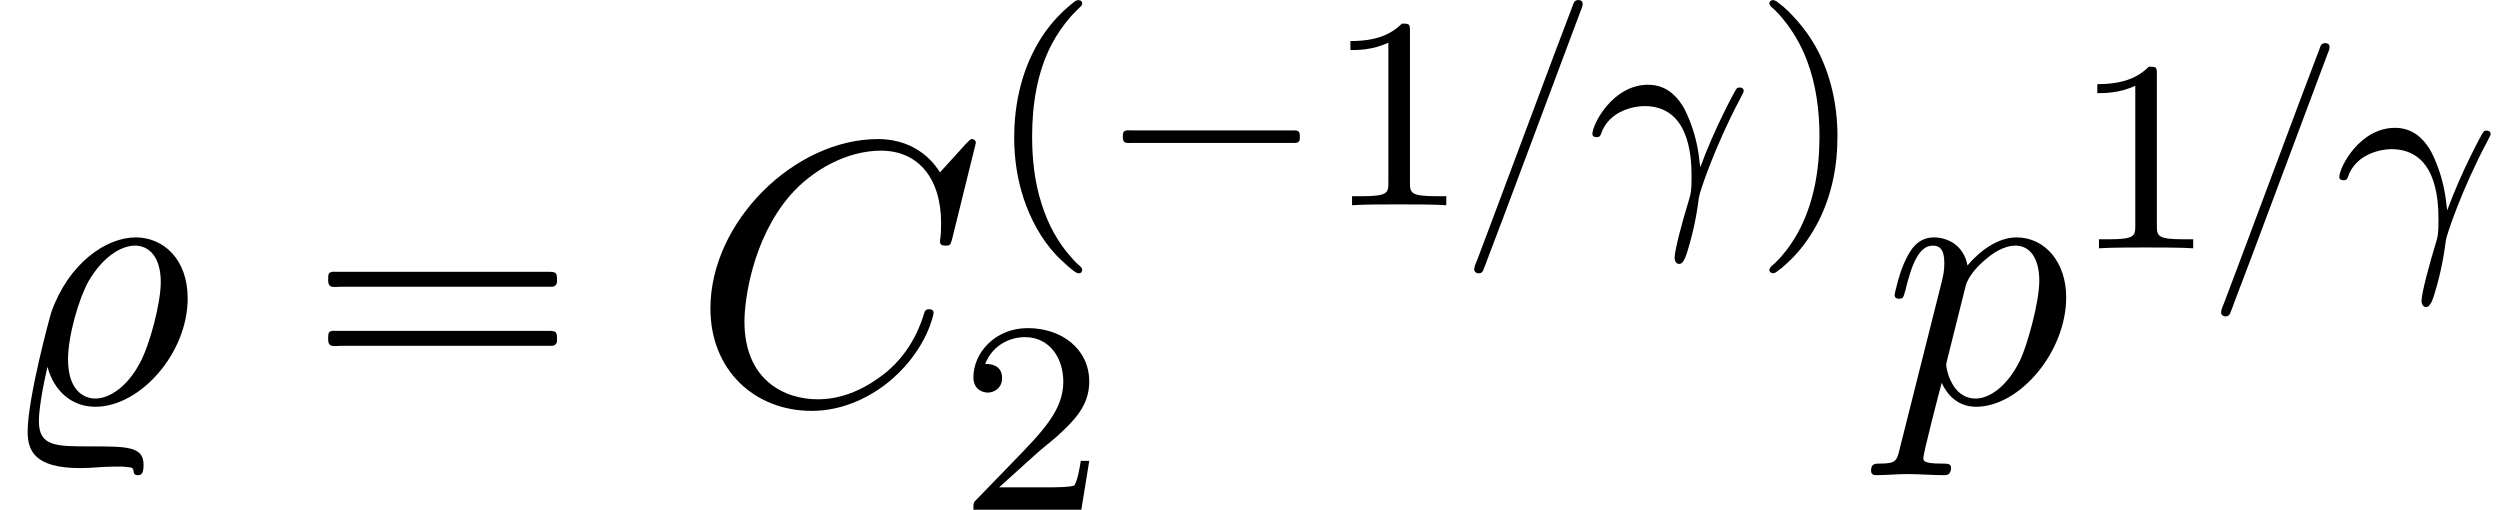 <?xml version='1.0' encoding='UTF-8'?>
<!-- This file was generated by dvisvgm 2.13.3 -->
<svg version='1.1' xmlns='http://www.w3.org/2000/svg' xmlns:xlink='http://www.w3.org/1999/xlink' width='72.947pt' height='14.873pt' viewBox='196.403 70.542 72.947 14.873'>
<defs>
<path id='g2-13' d='M3.268-1.283C3.172-2.264 2.774-2.909 2.766-2.917C2.59-3.188 2.295-3.515 1.769-3.515C.733-3.515 .143-2.359 .143-2.08C.143-2.008 .207-1.985 .263-1.985C.343-1.985 .367-2.008 .391-2.072C.63-2.79 1.419-2.893 1.658-2.893C2.941-2.893 3.037-1.506 3.037-.837C3.037-.399 3.013-.327 2.957-.143C2.782 .422 2.542 1.307 2.542 1.538C2.542 1.554 2.55 1.714 2.678 1.714C2.766 1.714 2.837 1.594 2.901 1.395C3.132 .654 3.204 .128 3.252-.231C3.276-.399 3.722-1.73 4.463-3.124C4.559-3.3 4.559-3.316 4.559-3.339C4.559-3.347 4.559-3.435 4.439-3.435C4.407-3.435 4.376-3.427 4.352-3.403C4.32-3.379 3.69-2.208 3.292-1.108L3.268-1.283Z'/>
<path id='g4-49' d='M2.503-5.077C2.503-5.292 2.487-5.3 2.271-5.3C1.945-4.981 1.522-4.79 .765-4.79V-4.527C.98-4.527 1.411-4.527 1.873-4.742V-.654C1.873-.359 1.849-.263 1.092-.263H.813V0C1.14-.024 1.825-.024 2.184-.024S3.236-.024 3.563 0V-.263H3.284C2.527-.263 2.503-.359 2.503-.654V-5.077Z'/>
<path id='g4-50' d='M2.248-1.626C2.375-1.745 2.71-2.008 2.837-2.12C3.332-2.574 3.802-3.013 3.802-3.738C3.802-4.686 3.005-5.3 2.008-5.3C1.052-5.3 .422-4.575 .422-3.866C.422-3.475 .733-3.419 .845-3.419C1.012-3.419 1.259-3.539 1.259-3.842C1.259-4.256 .861-4.256 .765-4.256C.996-4.838 1.53-5.037 1.921-5.037C2.662-5.037 3.045-4.407 3.045-3.738C3.045-2.909 2.463-2.303 1.522-1.339L.518-.303C.422-.215 .422-.199 .422 0H3.571L3.802-1.427H3.555C3.531-1.267 3.467-.869 3.371-.717C3.324-.654 2.718-.654 2.59-.654H1.172L2.248-1.626Z'/>
<path id='g0-1' d='M.789-2.176C.709-2.152 .709-2.08 .709-2.008S.709-1.849 .797-1.825C.837-1.809 .893-1.817 .933-1.817H1.188H2H4.607H5.507C5.579-1.817 5.643-1.817 5.715-1.817C5.754-1.817 5.802-1.817 5.834-1.849C5.874-1.881 5.874-1.929 5.874-1.977C5.874-2.056 5.882-2.152 5.786-2.176C5.754-2.184 5.715-2.184 5.675-2.184H5.475H4.83H2.024H1.18H.925C.885-2.184 .829-2.192 .789-2.176Z'/>
<path id='g0-112' d='M2.662-5.978C2.614-5.962 2.566-5.922 2.527-5.89C2.447-5.818 2.359-5.754 2.287-5.683C2-5.412 1.753-5.109 1.554-4.774C1.004-3.858 .797-2.782 .837-1.722C.861-1.132 .972-.542 1.18 .008C1.411 .614 1.753 1.188 2.232 1.626C2.343 1.73 2.455 1.833 2.574 1.921C2.63 1.961 2.694 2.008 2.766 1.977C2.821 1.945 2.829 1.873 2.798 1.825C2.766 1.785 2.718 1.745 2.678 1.714C2.622 1.658 2.566 1.602 2.519 1.546C2.104 1.092 1.817 .55 1.634-.032C1.427-.669 1.355-1.339 1.355-2.008C1.355-2.917 1.498-3.873 1.921-4.686C2.072-4.973 2.256-5.244 2.471-5.491C2.566-5.603 2.678-5.699 2.782-5.81C2.798-5.826 2.805-5.842 2.813-5.866C2.837-5.962 2.734-6.001 2.662-5.978Z'/>
<path id='g0-113' d='M.542-5.978C.478-5.954 .454-5.89 .494-5.834C.526-5.786 .566-5.754 .606-5.723C.654-5.675 .693-5.635 .741-5.587C1.108-5.181 1.387-4.718 1.578-4.208C1.841-3.507 1.937-2.758 1.937-2.008C1.937-1.044 1.777-.064 1.315 .789C1.172 1.044 1.012 1.283 .821 1.498C.757 1.57 .693 1.634 .63 1.698C.582 1.737 .526 1.777 .494 1.833C.438 1.913 .51 1.993 .598 1.985C.646 1.977 .685 1.945 .725 1.913C.805 1.857 .885 1.793 .956 1.722C1.275 1.443 1.538 1.108 1.753 .749C2.2 .008 2.423-.861 2.455-1.722C2.495-2.598 2.359-3.475 2-4.28C1.769-4.798 1.435-5.26 1.028-5.659C.933-5.754 .829-5.842 .717-5.922C.669-5.962 .606-6.001 .542-5.978Z'/>
<path id='g0-123' d='M3.124-5.978C3.068-5.962 3.045-5.906 3.029-5.858C2.997-5.77 2.965-5.691 2.933-5.603L2.495-4.447C1.905-2.861 1.307-1.283 .717 .303L.231 1.594C.199 1.674 .151 1.769 .143 1.857C.135 1.921 .183 1.977 .247 1.985C.271 1.985 .287 1.985 .311 1.985C.375 1.969 .406 1.913 .422 1.857C.462 1.761 .502 1.658 .534 1.562L1.036 .239C1.626-1.339 2.216-2.909 2.805-4.487L3.244-5.659C3.276-5.746 3.371-5.914 3.244-5.978C3.228-5.978 3.212-5.986 3.196-5.986C3.172-5.986 3.148-5.986 3.124-5.978Z'/>
<path id='g3-37' d='M1.385-1.047C1.571-.349 2.084 .12 2.782 .12C4.091 .12 5.476-1.44 5.476-3.044C5.476-4.2 4.756-4.822 3.96-4.822C3.087-4.822 2.007-4.058 1.505-2.662C1.462-2.542 .807-.131 .807 .84C.807 1.396 1.004 1.909 2.335 1.909C2.738 1.909 2.956 1.865 3.393 1.865C3.589 1.865 3.611 1.865 3.676 1.876C3.84 1.887 3.884 1.898 3.895 1.985C3.905 2.051 3.905 2.116 4.025 2.116C4.124 2.116 4.189 2.073 4.189 1.811C4.189 1.276 3.709 1.276 2.618 1.276C1.636 1.276 1.135 1.276 1.135 .545C1.135 .458 1.135 .044 1.385-1.047ZM2.782-.12C2.433-.12 1.985-.371 1.985-1.265C1.985-1.953 2.302-3.044 2.585-3.545C3.033-4.309 3.578-4.582 3.938-4.582C4.342-4.582 4.691-4.265 4.691-3.513C4.691-2.913 4.375-1.691 4.08-1.156C3.72-.469 3.196-.12 2.782-.12Z'/>
<path id='g3-67' d='M8.291-7.582C8.291-7.615 8.269-7.691 8.171-7.691C8.138-7.691 8.127-7.68 8.007-7.56L7.244-6.72C7.145-6.873 6.644-7.691 5.433-7.691C3-7.691 .545-5.28 .545-2.749C.545-.949 1.833 .24 3.502 .24C4.451 .24 5.28-.196 5.858-.698C6.873-1.593 7.058-2.585 7.058-2.618C7.058-2.727 6.949-2.727 6.927-2.727C6.862-2.727 6.807-2.705 6.785-2.618C6.687-2.302 6.436-1.527 5.684-.895C4.931-.284 4.244-.098 3.676-.098C2.695-.098 1.538-.665 1.538-2.367C1.538-2.989 1.767-4.756 2.858-6.033C3.524-6.807 4.549-7.353 5.52-7.353C6.633-7.353 7.276-6.513 7.276-5.247C7.276-4.811 7.244-4.8 7.244-4.691S7.364-4.582 7.407-4.582C7.549-4.582 7.549-4.604 7.604-4.8L8.291-7.582Z'/>
<path id='g3-112' d='M.491 1.331C.404 1.702 .382 1.778-.098 1.778C-.229 1.778-.349 1.778-.349 1.985C-.349 2.073-.295 2.116-.207 2.116C.087 2.116 .404 2.084 .709 2.084C1.069 2.084 1.44 2.116 1.789 2.116C1.844 2.116 1.985 2.116 1.985 1.898C1.985 1.778 1.876 1.778 1.724 1.778C1.178 1.778 1.178 1.702 1.178 1.604C1.178 1.473 1.636-.305 1.713-.578C1.855-.262 2.16 .12 2.716 .12C3.982 .12 5.345-1.473 5.345-3.076C5.345-4.102 4.724-4.822 3.895-4.822C3.349-4.822 2.825-4.429 2.465-4.004C2.356-4.593 1.887-4.822 1.484-4.822C.982-4.822 .775-4.396 .676-4.2C.48-3.829 .338-3.175 .338-3.142C.338-3.033 .447-3.033 .469-3.033C.578-3.033 .589-3.044 .655-3.284C.84-4.058 1.058-4.582 1.451-4.582C1.636-4.582 1.789-4.495 1.789-4.08C1.789-3.829 1.756-3.709 1.713-3.524L.491 1.331ZM2.411-3.404C2.487-3.698 2.782-4.004 2.978-4.167C3.36-4.505 3.676-4.582 3.862-4.582C4.298-4.582 4.56-4.2 4.56-3.556S4.2-1.658 4.004-1.244C3.633-.48 3.109-.12 2.705-.12C1.985-.12 1.844-1.025 1.844-1.091C1.844-1.113 1.844-1.135 1.876-1.265L2.411-3.404Z'/>
<path id='g1-16' d='M.982-3.807C.949-3.796 .927-3.775 .916-3.742S.905-3.665 .905-3.633C.905-3.545 .895-3.436 .982-3.393C1.058-3.36 1.178-3.382 1.265-3.382H1.909H5.978H7.124C7.211-3.382 7.309-3.382 7.396-3.382C7.451-3.382 7.505-3.382 7.538-3.425C7.582-3.458 7.582-3.513 7.582-3.567C7.582-3.655 7.593-3.785 7.484-3.807C7.44-3.818 7.385-3.818 7.342-3.818H7.08H6.24H2.509H1.44H1.145C1.091-3.818 1.036-3.829 .982-3.807ZM.982-2.084C.949-2.073 .927-2.051 .916-2.018S.905-1.942 .905-1.909C.905-1.822 .895-1.713 .982-1.669C1.058-1.636 1.178-1.658 1.265-1.658H1.909H5.978H7.135H7.396C7.451-1.658 7.505-1.658 7.538-1.702C7.582-1.735 7.582-1.789 7.582-1.844C7.582-1.931 7.593-2.062 7.484-2.084C7.44-2.095 7.385-2.095 7.342-2.095H7.08H6.24H2.509H1.44H1.145C1.091-2.095 1.036-2.105 .982-2.084Z'/>
</defs>
<g id='page1'>
<use x='196.403' y='82.291' xlink:href='#g3-37'/>
<use x='205.074' y='82.291' xlink:href='#g1-16'/>
<use x='216.587' y='82.291' xlink:href='#g3-67'/>
<use x='225.164' y='76.53' xlink:href='#g0-112'/>
<use x='228.457' y='76.53' xlink:href='#g0-1'/>
<use x='235.041' y='76.53' xlink:href='#g4-49'/>
<use x='239.276' y='76.53' xlink:href='#g0-123'/>
<use x='242.724' y='76.53' xlink:href='#g2-13'/>
<use x='247.556' y='76.53' xlink:href='#g0-113'/>
<use x='224.384' y='85.416' xlink:href='#g4-50'/>
<use x='251.347' y='82.291' xlink:href='#g3-112'/>
<use x='256.835' y='77.787' xlink:href='#g4-49'/>
<use x='261.069' y='77.787' xlink:href='#g0-123'/>
<use x='264.518' y='77.787' xlink:href='#g2-13'/>
</g>
</svg><!--Rendered by QuickLaTeX.com-->